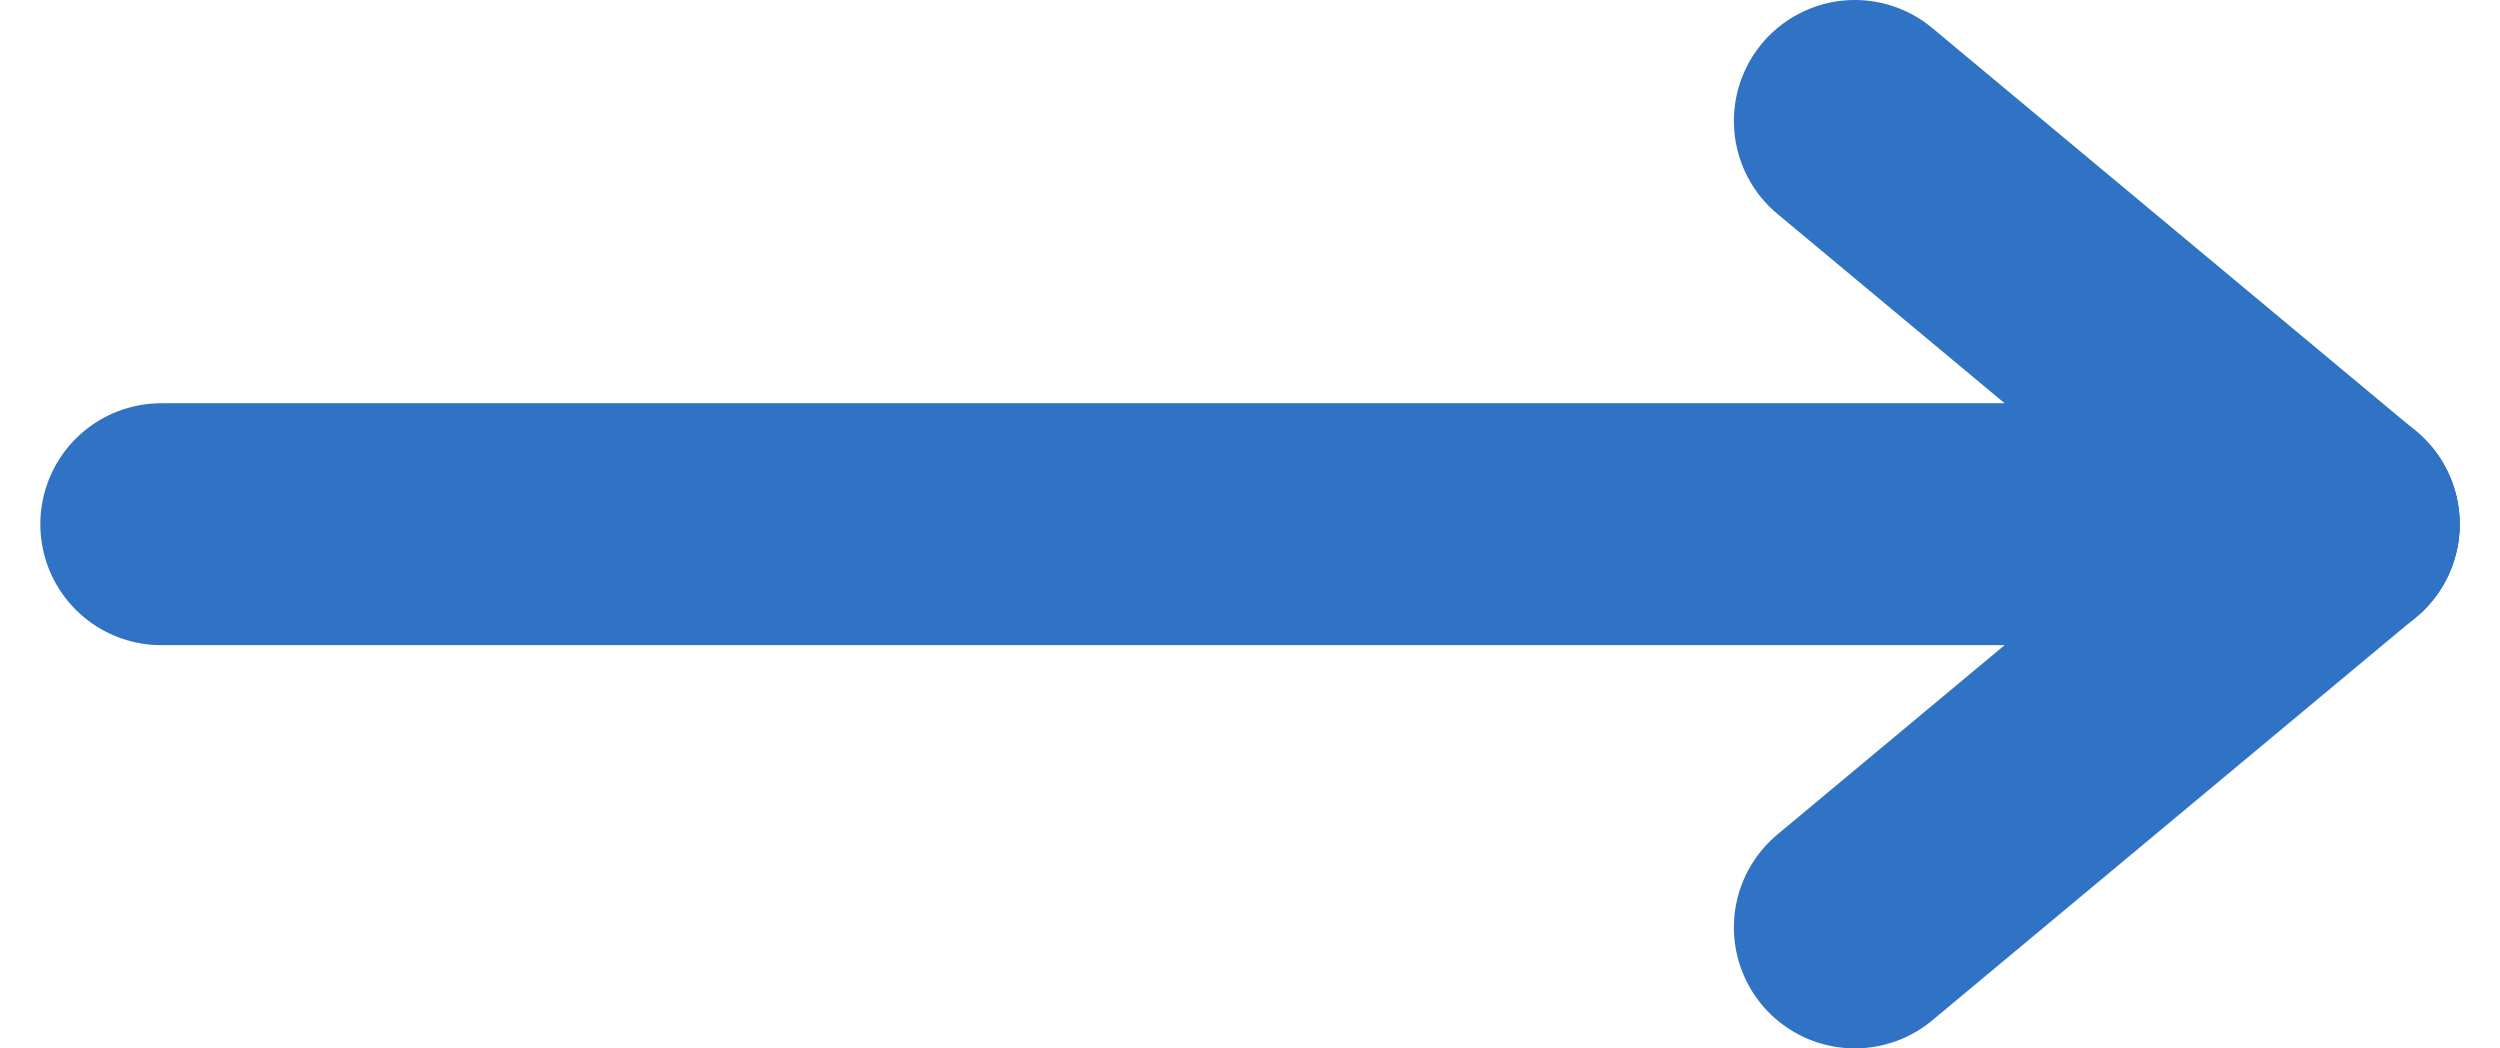 <svg width="31" height="13" viewBox="0 0 31 13" fill="none" xmlns="http://www.w3.org/2000/svg">
<path d="M2 6.5H29" stroke="#3073C5" stroke-width="3" stroke-linecap="round"/>
<path d="M23 1.5L29 6.5" stroke="#3073C5" stroke-width="3" stroke-linecap="round"/>
<path d="M23 11.5L29 6.5" stroke="#3073C5" stroke-width="3" stroke-linecap="round"/>
</svg>
